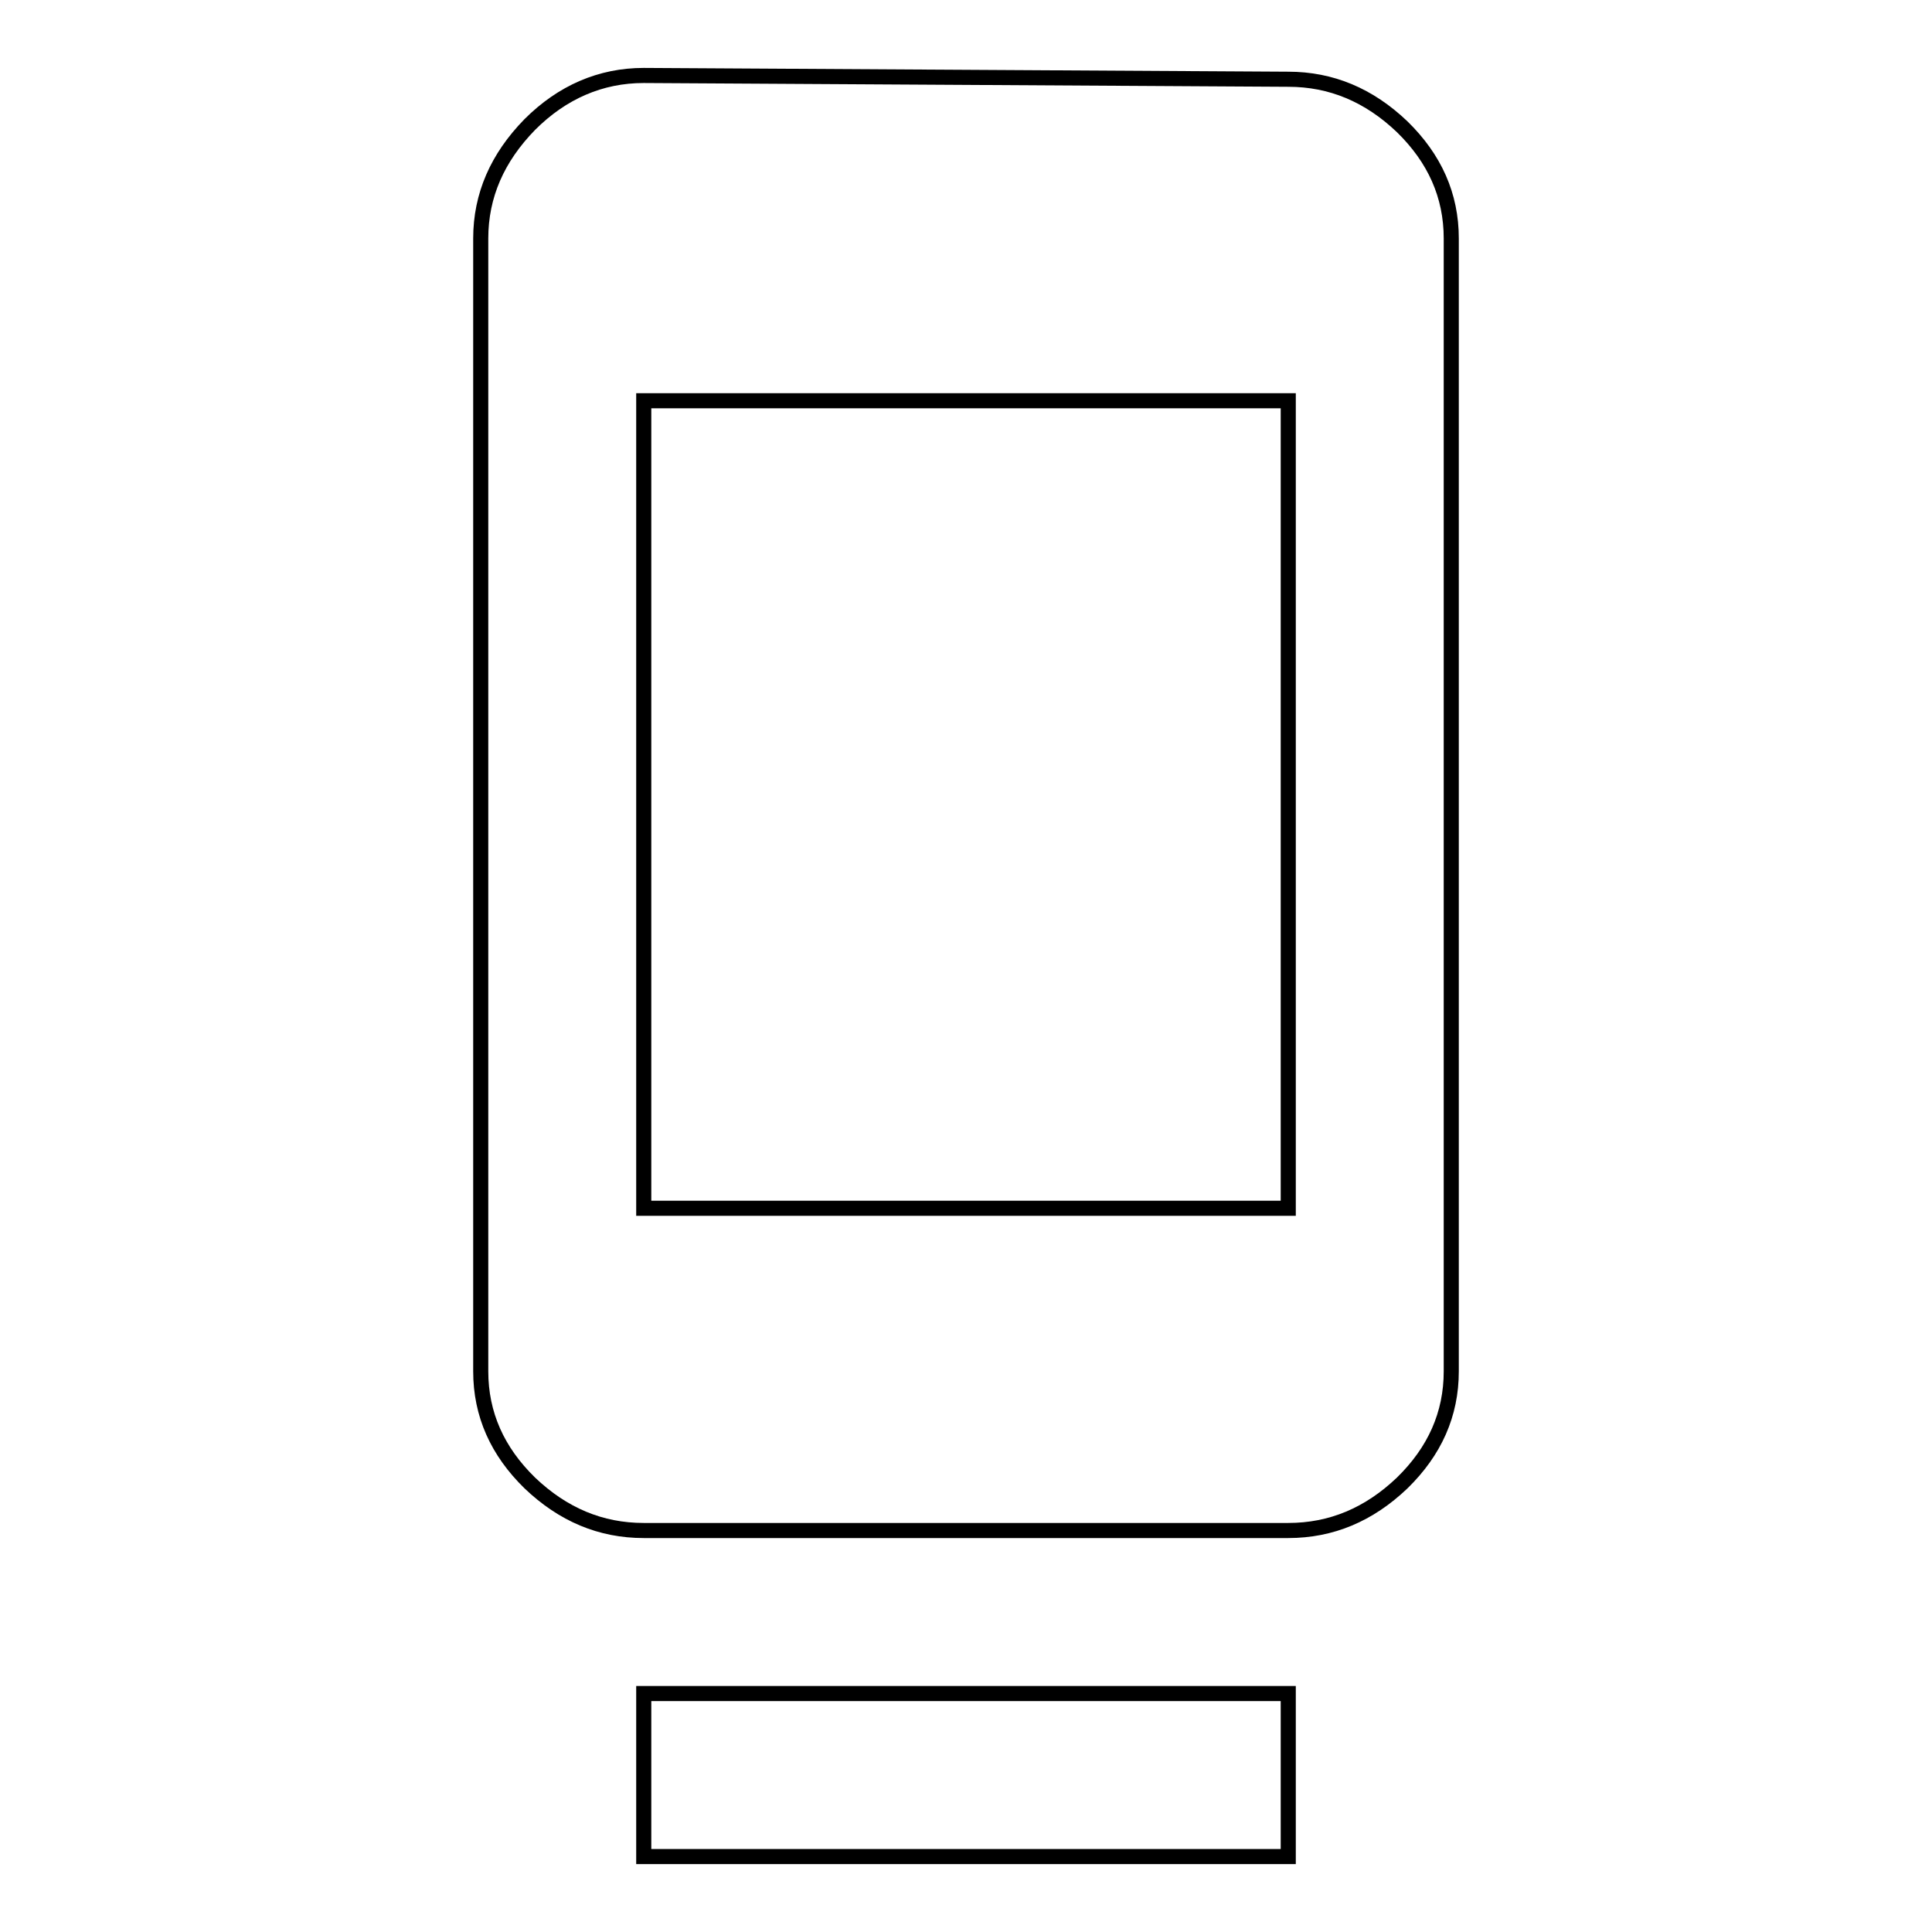 <?xml version="1.0" encoding="utf-8"?>
<!-- Svg Vector Icons : http://www.onlinewebfonts.com/icon -->
<!DOCTYPE svg PUBLIC "-//W3C//DTD SVG 1.1//EN" "http://www.w3.org/Graphics/SVG/1.1/DTD/svg11.dtd">
<svg version="1.1" xmlns="http://www.w3.org/2000/svg" xmlns:xlink="http://www.w3.org/1999/xlink" x="0px" y="0px" viewBox="0 0 256 256" enable-background="new 0 0 256 256" xml:space="preserve">
<g> <path stroke-width="2" fill-opacity="0" stroke="#000000"  d="M170.7,160.1v-107H85.3v107H170.7z M170.7,10.5c5.7,0,10.7,2.1,15.1,6.3c4.3,4.2,6.5,9.1,6.5,14.8v150.1 c0,5.7-2.2,10.6-6.5,14.8c-4.4,4.2-9.4,6.3-15.1,6.3H85.3c-5.7,0-10.7-2.1-15.1-6.3c-4.3-4.2-6.5-9.1-6.5-14.8V31.6 c0-5.7,2.2-10.7,6.5-15.1c4.3-4.3,9.4-6.5,15.1-6.5L170.7,10.5z M85.3,246v-21.6h85.4V246H85.3z"/></g>
</svg>